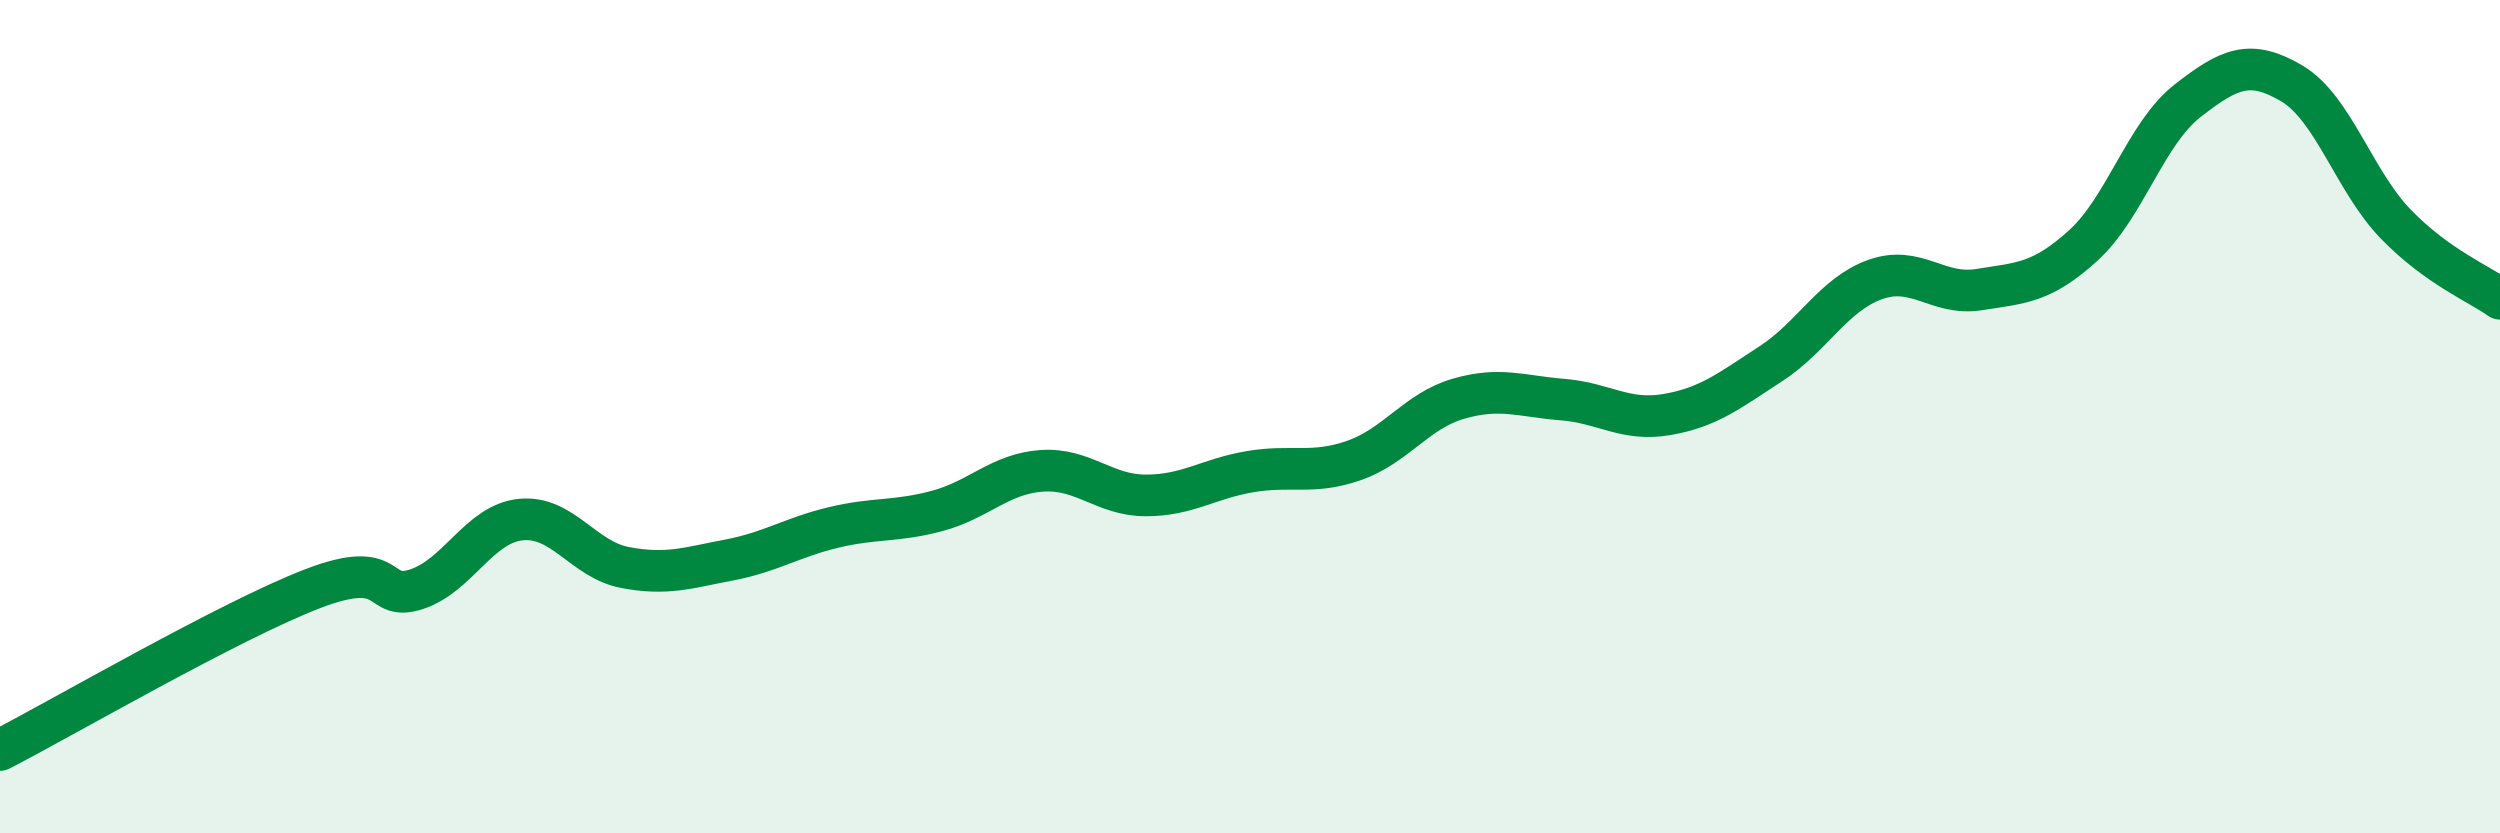 
    <svg width="60" height="20" viewBox="0 0 60 20" xmlns="http://www.w3.org/2000/svg">
      <path
        d="M 0,18 C 1.5,17.23 5.5,14.9 7.5,14.13 C 9.5,13.36 9,14.47 10,14.14 C 11,13.81 11.5,12.57 12.5,12.47 C 13.5,12.37 14,13.43 15,13.62 C 16,13.81 16.5,13.63 17.5,13.44 C 18.5,13.25 19,12.9 20,12.66 C 21,12.42 21.5,12.53 22.5,12.26 C 23.5,11.99 24,11.37 25,11.3 C 26,11.23 26.5,11.89 27.5,11.89 C 28.5,11.89 29,11.49 30,11.32 C 31,11.15 31.5,11.4 32.5,11.05 C 33.5,10.7 34,9.86 35,9.57 C 36,9.28 36.5,9.51 37.5,9.59 C 38.5,9.67 39,10.12 40,9.95 C 41,9.78 41.5,9.38 42.5,8.73 C 43.5,8.08 44,7.07 45,6.71 C 46,6.35 46.5,7.11 47.5,6.95 C 48.5,6.79 49,6.8 50,5.89 C 51,4.98 51.5,3.2 52.5,2.42 C 53.5,1.64 54,1.41 55,2 C 56,2.59 56.5,4.35 57.5,5.38 C 58.5,6.41 59.5,6.81 60,7.17L60 20L0 20Z"
        fill="#008740"
        opacity="0.1"
        stroke-linecap="round"
        stroke-linejoin="round"
      />
      <path
        d="M 0,18 C 1.5,17.23 5.5,14.9 7.5,14.13 C 9.5,13.36 9,14.47 10,14.14 C 11,13.81 11.5,12.57 12.5,12.47 C 13.5,12.37 14,13.43 15,13.62 C 16,13.81 16.5,13.63 17.5,13.44 C 18.5,13.25 19,12.9 20,12.66 C 21,12.42 21.5,12.53 22.5,12.26 C 23.5,11.99 24,11.37 25,11.3 C 26,11.23 26.5,11.89 27.5,11.89 C 28.5,11.89 29,11.49 30,11.32 C 31,11.15 31.5,11.4 32.5,11.05 C 33.5,10.7 34,9.86 35,9.57 C 36,9.28 36.5,9.51 37.5,9.59 C 38.5,9.67 39,10.12 40,9.95 C 41,9.78 41.5,9.38 42.5,8.73 C 43.5,8.08 44,7.07 45,6.71 C 46,6.35 46.5,7.11 47.5,6.95 C 48.5,6.79 49,6.8 50,5.89 C 51,4.98 51.5,3.2 52.5,2.42 C 53.5,1.64 54,1.41 55,2 C 56,2.59 56.5,4.35 57.5,5.38 C 58.5,6.41 59.5,6.81 60,7.17"
        stroke="#008740"
        stroke-width="1"
        fill="none"
        stroke-linecap="round"
        stroke-linejoin="round"
      />
    </svg>
  